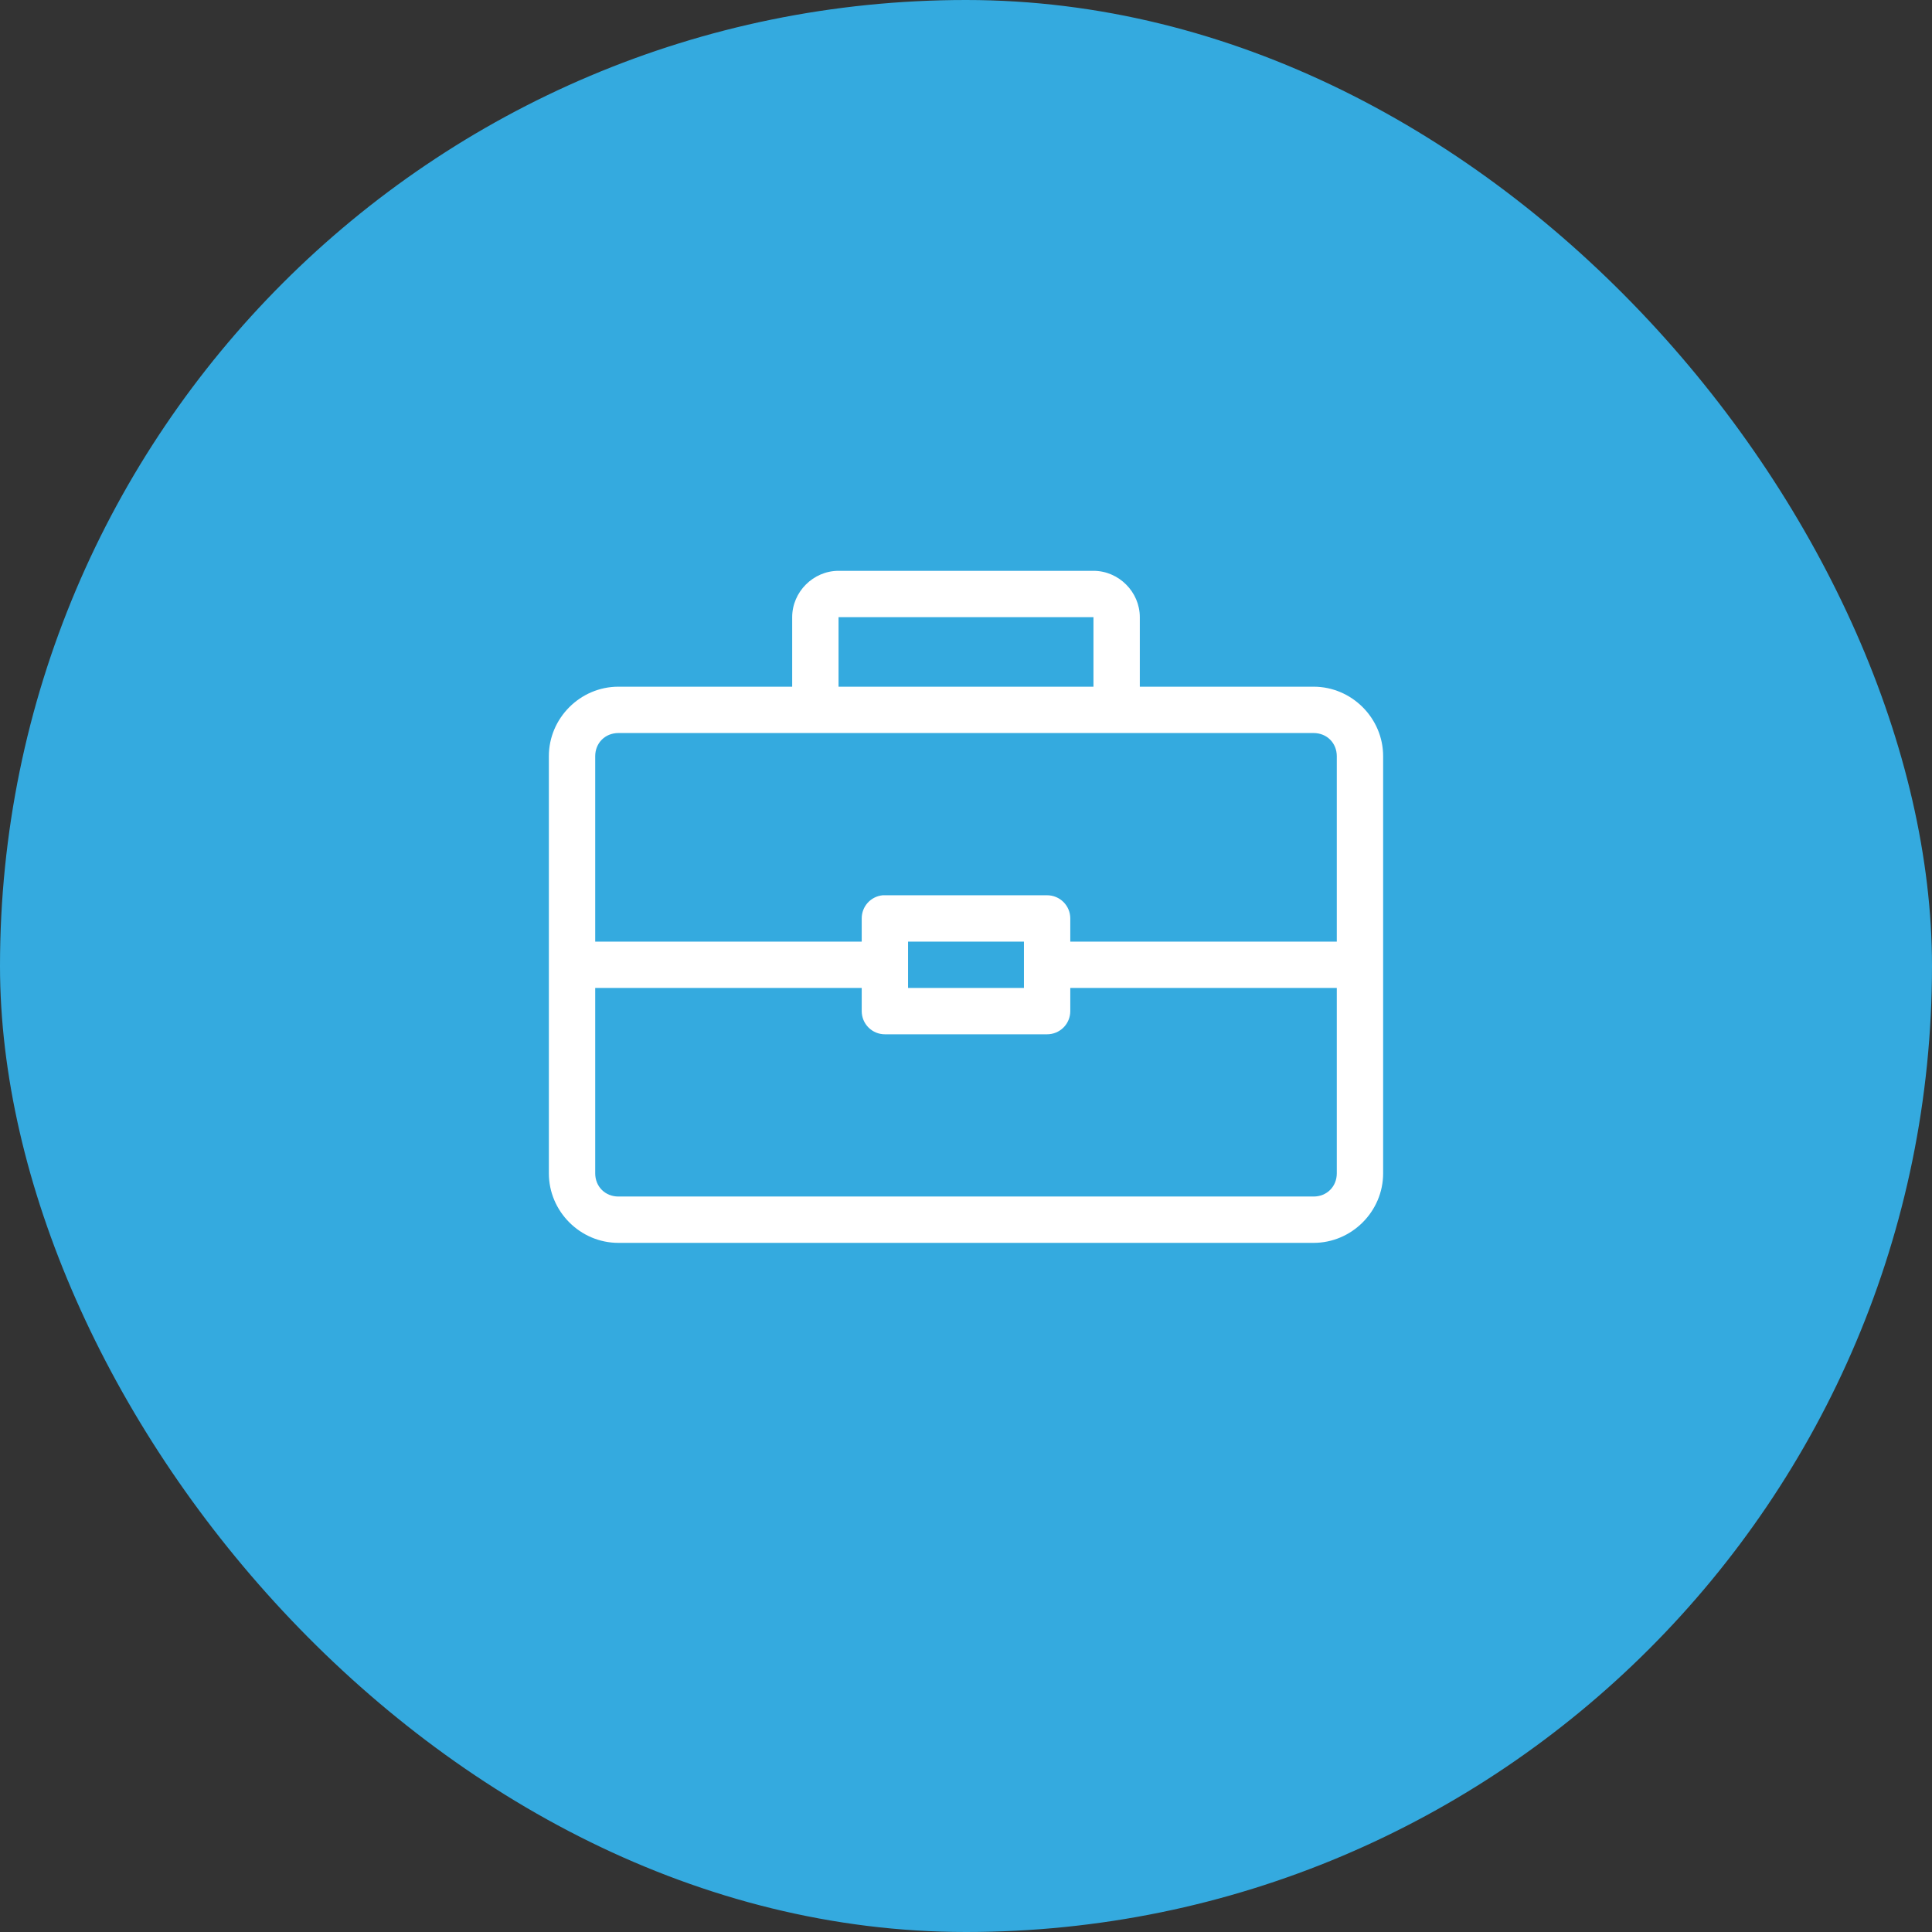 <?xml version="1.0" encoding="UTF-8"?> <svg xmlns="http://www.w3.org/2000/svg" width="88" height="88" viewBox="0 0 88 88" fill="none"><rect x="0" y="0" width="88" height="88" fill="#333333" stroke="none"/> <rect width="88" height="88" rx="44" fill="#34AADF"></rect> <path d="M38.194 26C37.043 26 36.083 26.96 36.083 28.111V31.278H28.167C26.431 31.278 25 32.708 25 34.444V53.444C25 55.181 26.431 56.611 28.167 56.611H59.833C61.569 56.611 63 55.181 63 53.444V34.444C63 32.708 61.569 31.278 59.833 31.278H51.917V28.111C51.917 26.96 50.957 26 49.806 26H38.194ZM38.194 28.111H49.806V31.278H38.194V28.111ZM28.167 33.389H59.833C60.436 33.389 60.889 33.841 60.889 34.444V42.889H48.75V41.833C48.75 41.553 48.639 41.285 48.441 41.087C48.243 40.889 47.974 40.778 47.694 40.778H40.306C40.273 40.776 40.24 40.776 40.207 40.778C39.944 40.803 39.7 40.925 39.523 41.12C39.346 41.315 39.249 41.57 39.25 41.833V42.889H27.111V34.444C27.111 33.841 27.564 33.389 28.167 33.389ZM41.361 42.889H46.639V45H41.361V42.889ZM27.111 45H39.25V46.056C39.25 46.336 39.361 46.604 39.559 46.802C39.757 47 40.026 47.111 40.306 47.111H47.694C47.974 47.111 48.243 47 48.441 46.802C48.639 46.604 48.75 46.336 48.75 46.056V45H60.889V53.444C60.889 54.047 60.436 54.5 59.833 54.5H28.167C27.564 54.5 27.111 54.047 27.111 53.444V45Z" fill="white"></path> </svg> 
